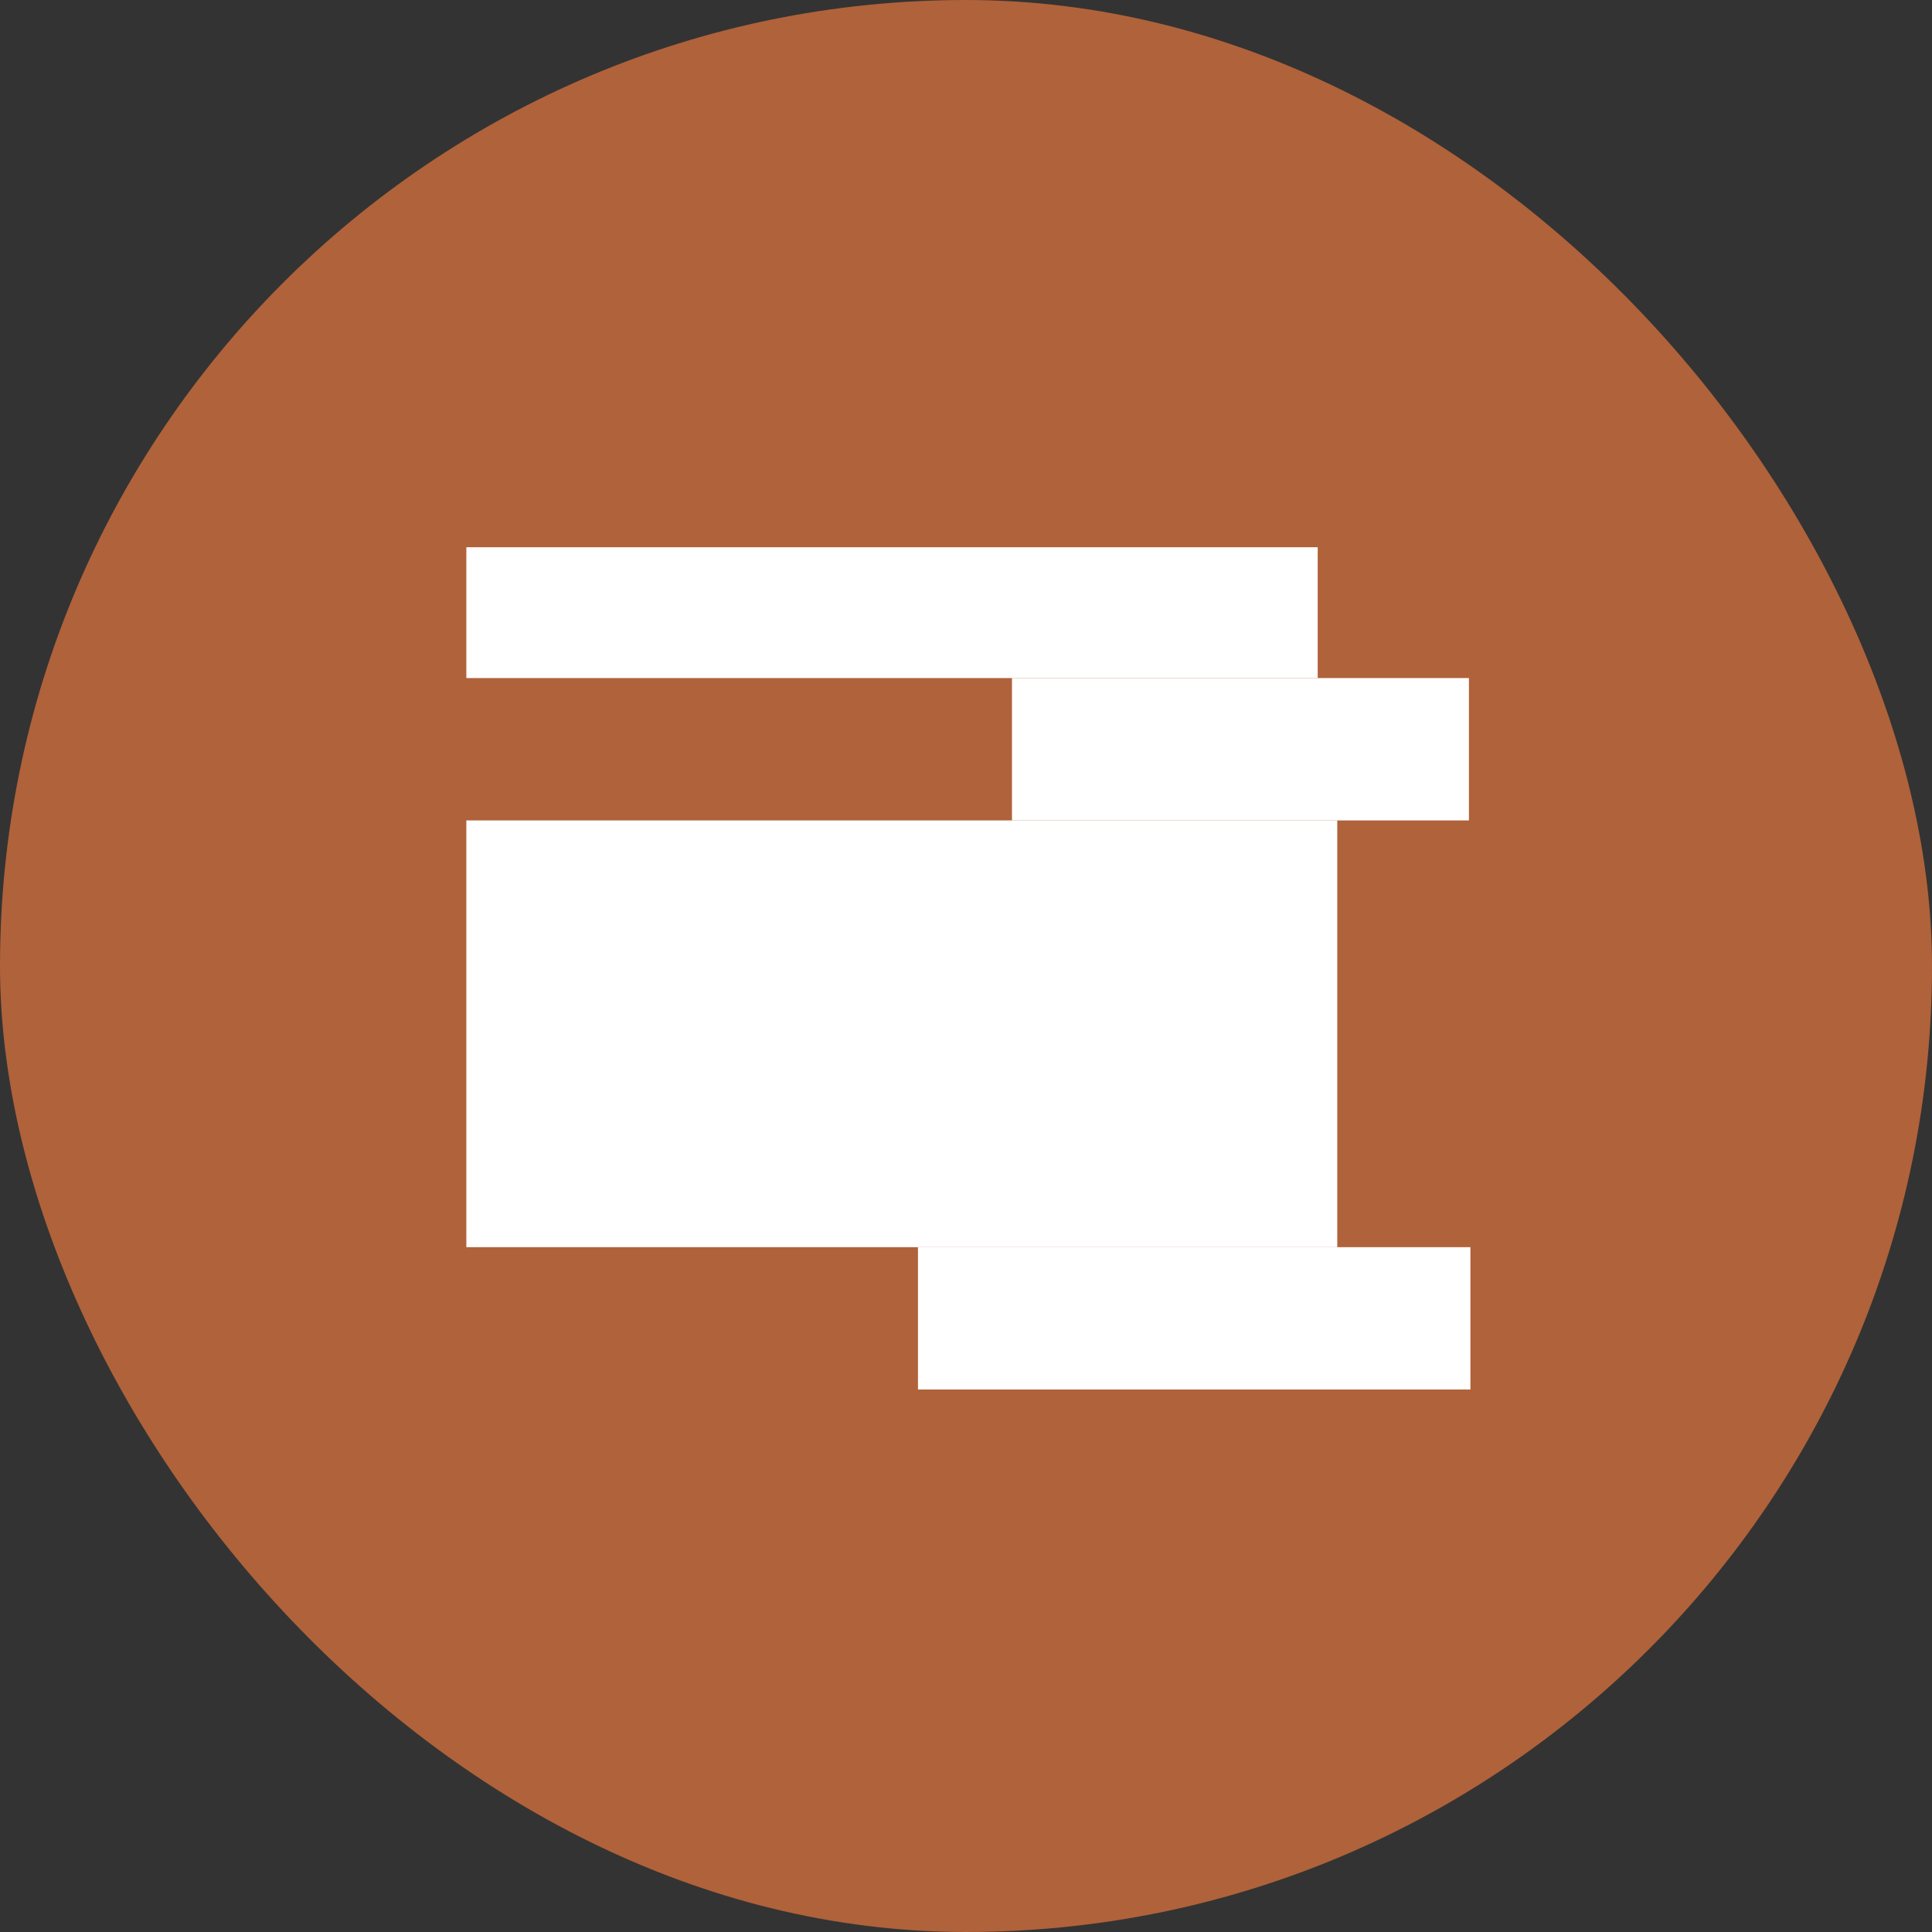 <svg xmlns="http://www.w3.org/2000/svg" version="1.1" xmlns:xlink="http://www.w3.org/1999/xlink" width="512" height="512"><rect width="100%" height="100%" fill="#333333" stroke="none"/><svg width="512" height="512" viewBox="0 0 512 512" fill="none" xmlns="http://www.w3.org/2000/svg">
<g clip-path="url(#clip0_15_21)">
<rect width="512" height="512" rx="256" fill="#B0623A"></rect>
<g clip-path="url(#clip1_15_21)">
<path d="M349.204 145.025H123.586V179.696H349.204V145.025Z" fill="white"></path>
<path d="M389.282 179.696H268.183V217.42H389.282V179.696Z" fill="white"></path>
<path d="M354.39 217.42H123.586V330.513H354.39V217.42Z" fill="white"></path>
<path d="M389.675 330.513H243.271V368.236H389.675V330.513Z" fill="white"></path>
</g>
</g>
<defs>
<clipPath id="SvgjsClipPath1003">
<rect width="512" height="512" fill="white"></rect>
</clipPath>
<clipPath id="SvgjsClipPath1002">
<rect width="266.089" height="223.212" fill="white" transform="translate(123.586 145.025)"></rect>
</clipPath>
</defs>
</svg><style>@media (prefers-color-scheme: light) { :root { filter: none; } }
@media (prefers-color-scheme: dark) { :root { filter: none; } }
</style></svg>